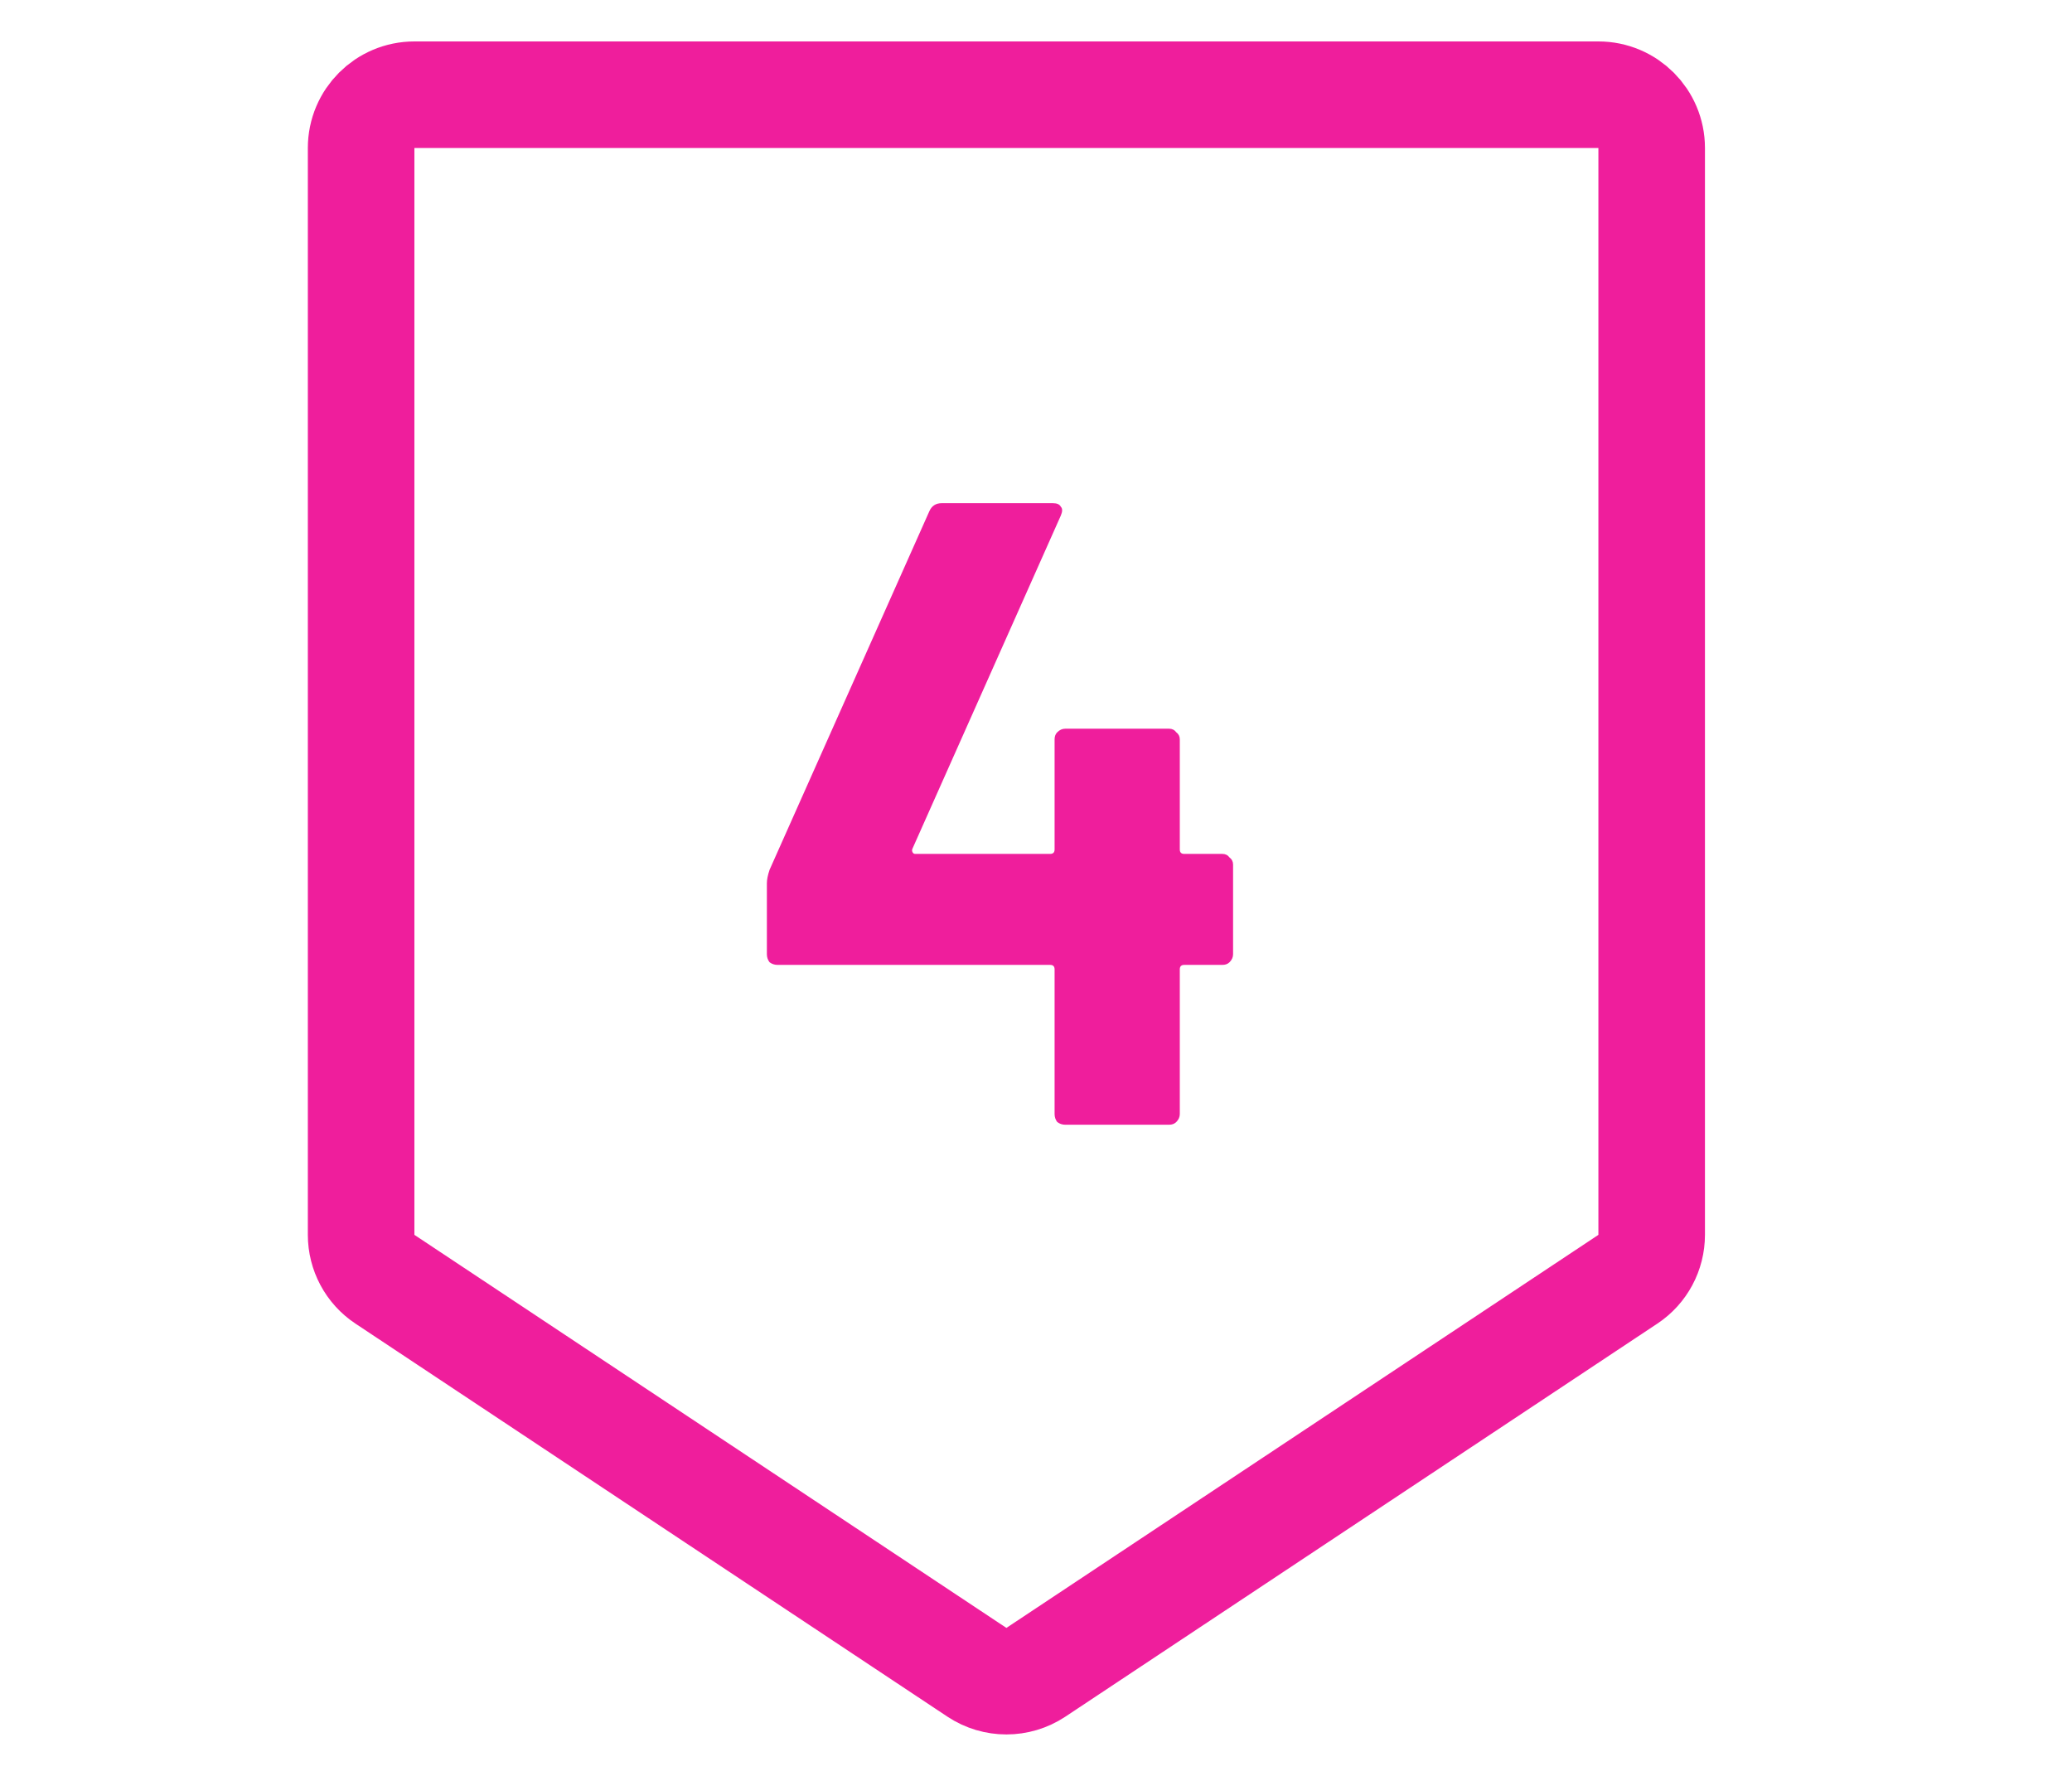 <svg width="35" height="30" viewBox="0 0 35 30" fill="none" xmlns="http://www.w3.org/2000/svg">
<path d="M27 1.6C27.497 1.6 27.9 2.003 27.9 2.5V20.86C27.9 21.162 27.749 21.444 27.498 21.61L17.498 28.25C17.196 28.45 16.804 28.45 16.502 28.25L6.502 21.61C6.251 21.444 6.1 21.162 6.1 20.86V2.5C6.1 2.003 6.503 1.6 7 1.6H27Z" stroke="#EF1E9C" stroke-width="1.8" stroke-linejoin="round"/>
<path d="M20.649 14.425C20.699 14.425 20.739 14.445 20.769 14.485C20.809 14.515 20.829 14.555 20.829 14.605V16.12C20.829 16.17 20.809 16.215 20.769 16.255C20.739 16.285 20.699 16.3 20.649 16.3H20.004C19.954 16.3 19.929 16.325 19.929 16.375V18.82C19.929 18.87 19.909 18.915 19.869 18.955C19.839 18.985 19.799 19 19.749 19H17.994C17.944 19 17.899 18.985 17.859 18.955C17.829 18.915 17.814 18.87 17.814 18.82V16.375C17.814 16.325 17.789 16.3 17.739 16.3H13.134C13.084 16.3 13.039 16.285 12.999 16.255C12.969 16.215 12.954 16.17 12.954 16.12V14.92C12.954 14.86 12.969 14.785 12.999 14.695L15.699 8.635C15.739 8.545 15.809 8.5 15.909 8.5H17.784C17.854 8.5 17.899 8.52 17.919 8.56C17.949 8.59 17.949 8.64 17.919 8.71L15.414 14.335C15.404 14.355 15.404 14.375 15.414 14.395C15.424 14.415 15.439 14.425 15.459 14.425H17.739C17.789 14.425 17.814 14.4 17.814 14.35V12.49C17.814 12.44 17.829 12.4 17.859 12.37C17.899 12.33 17.944 12.31 17.994 12.31H19.749C19.799 12.31 19.839 12.33 19.869 12.37C19.909 12.4 19.929 12.44 19.929 12.49V14.35C19.929 14.4 19.954 14.425 20.004 14.425H20.649Z" fill="#EF1E9C"/>
</svg>

